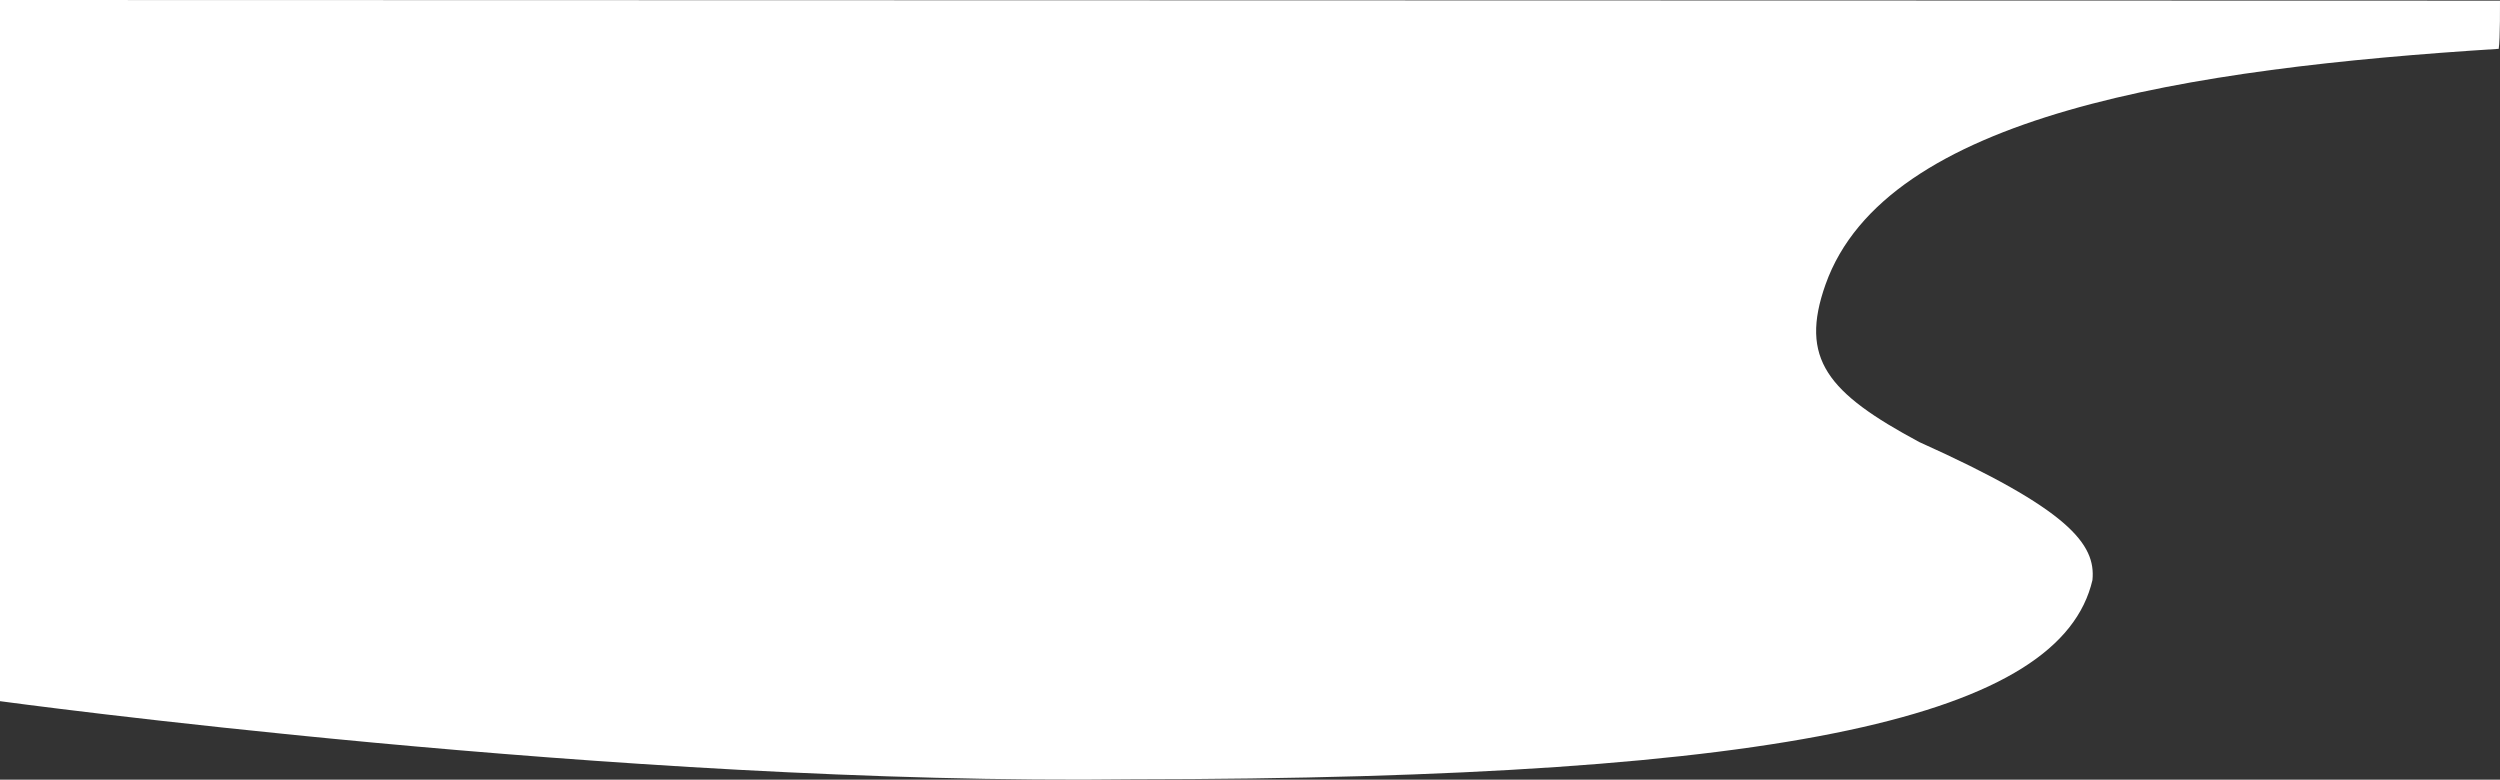 <svg xmlns="http://www.w3.org/2000/svg" width="1920" height="598.78" viewBox="0 0 1920 598.78">
  <rect x="0" y="0" width="1920" height="598.78" fill="#333333" stroke="none"/>
  <defs>
    <style>
      .cls-1 {
        fill: #fff;
        fill-rule: evenodd;
      }
    </style>
  </defs>
  <path class="cls-1" d="M0,920.5L1920,921s0.19,30.027-1,37c-238.42,15.061-470.71,50.5-517,181-20.22,57,1.47,83.17,72,121,115.06,51.72,135.72,78.46,133,106-24.26,104.12-230.27,152.65-738,153-393.5,4.92-869-60-869-60V920.5Z" transform="translate(0 -920.5)"/>
</svg>
